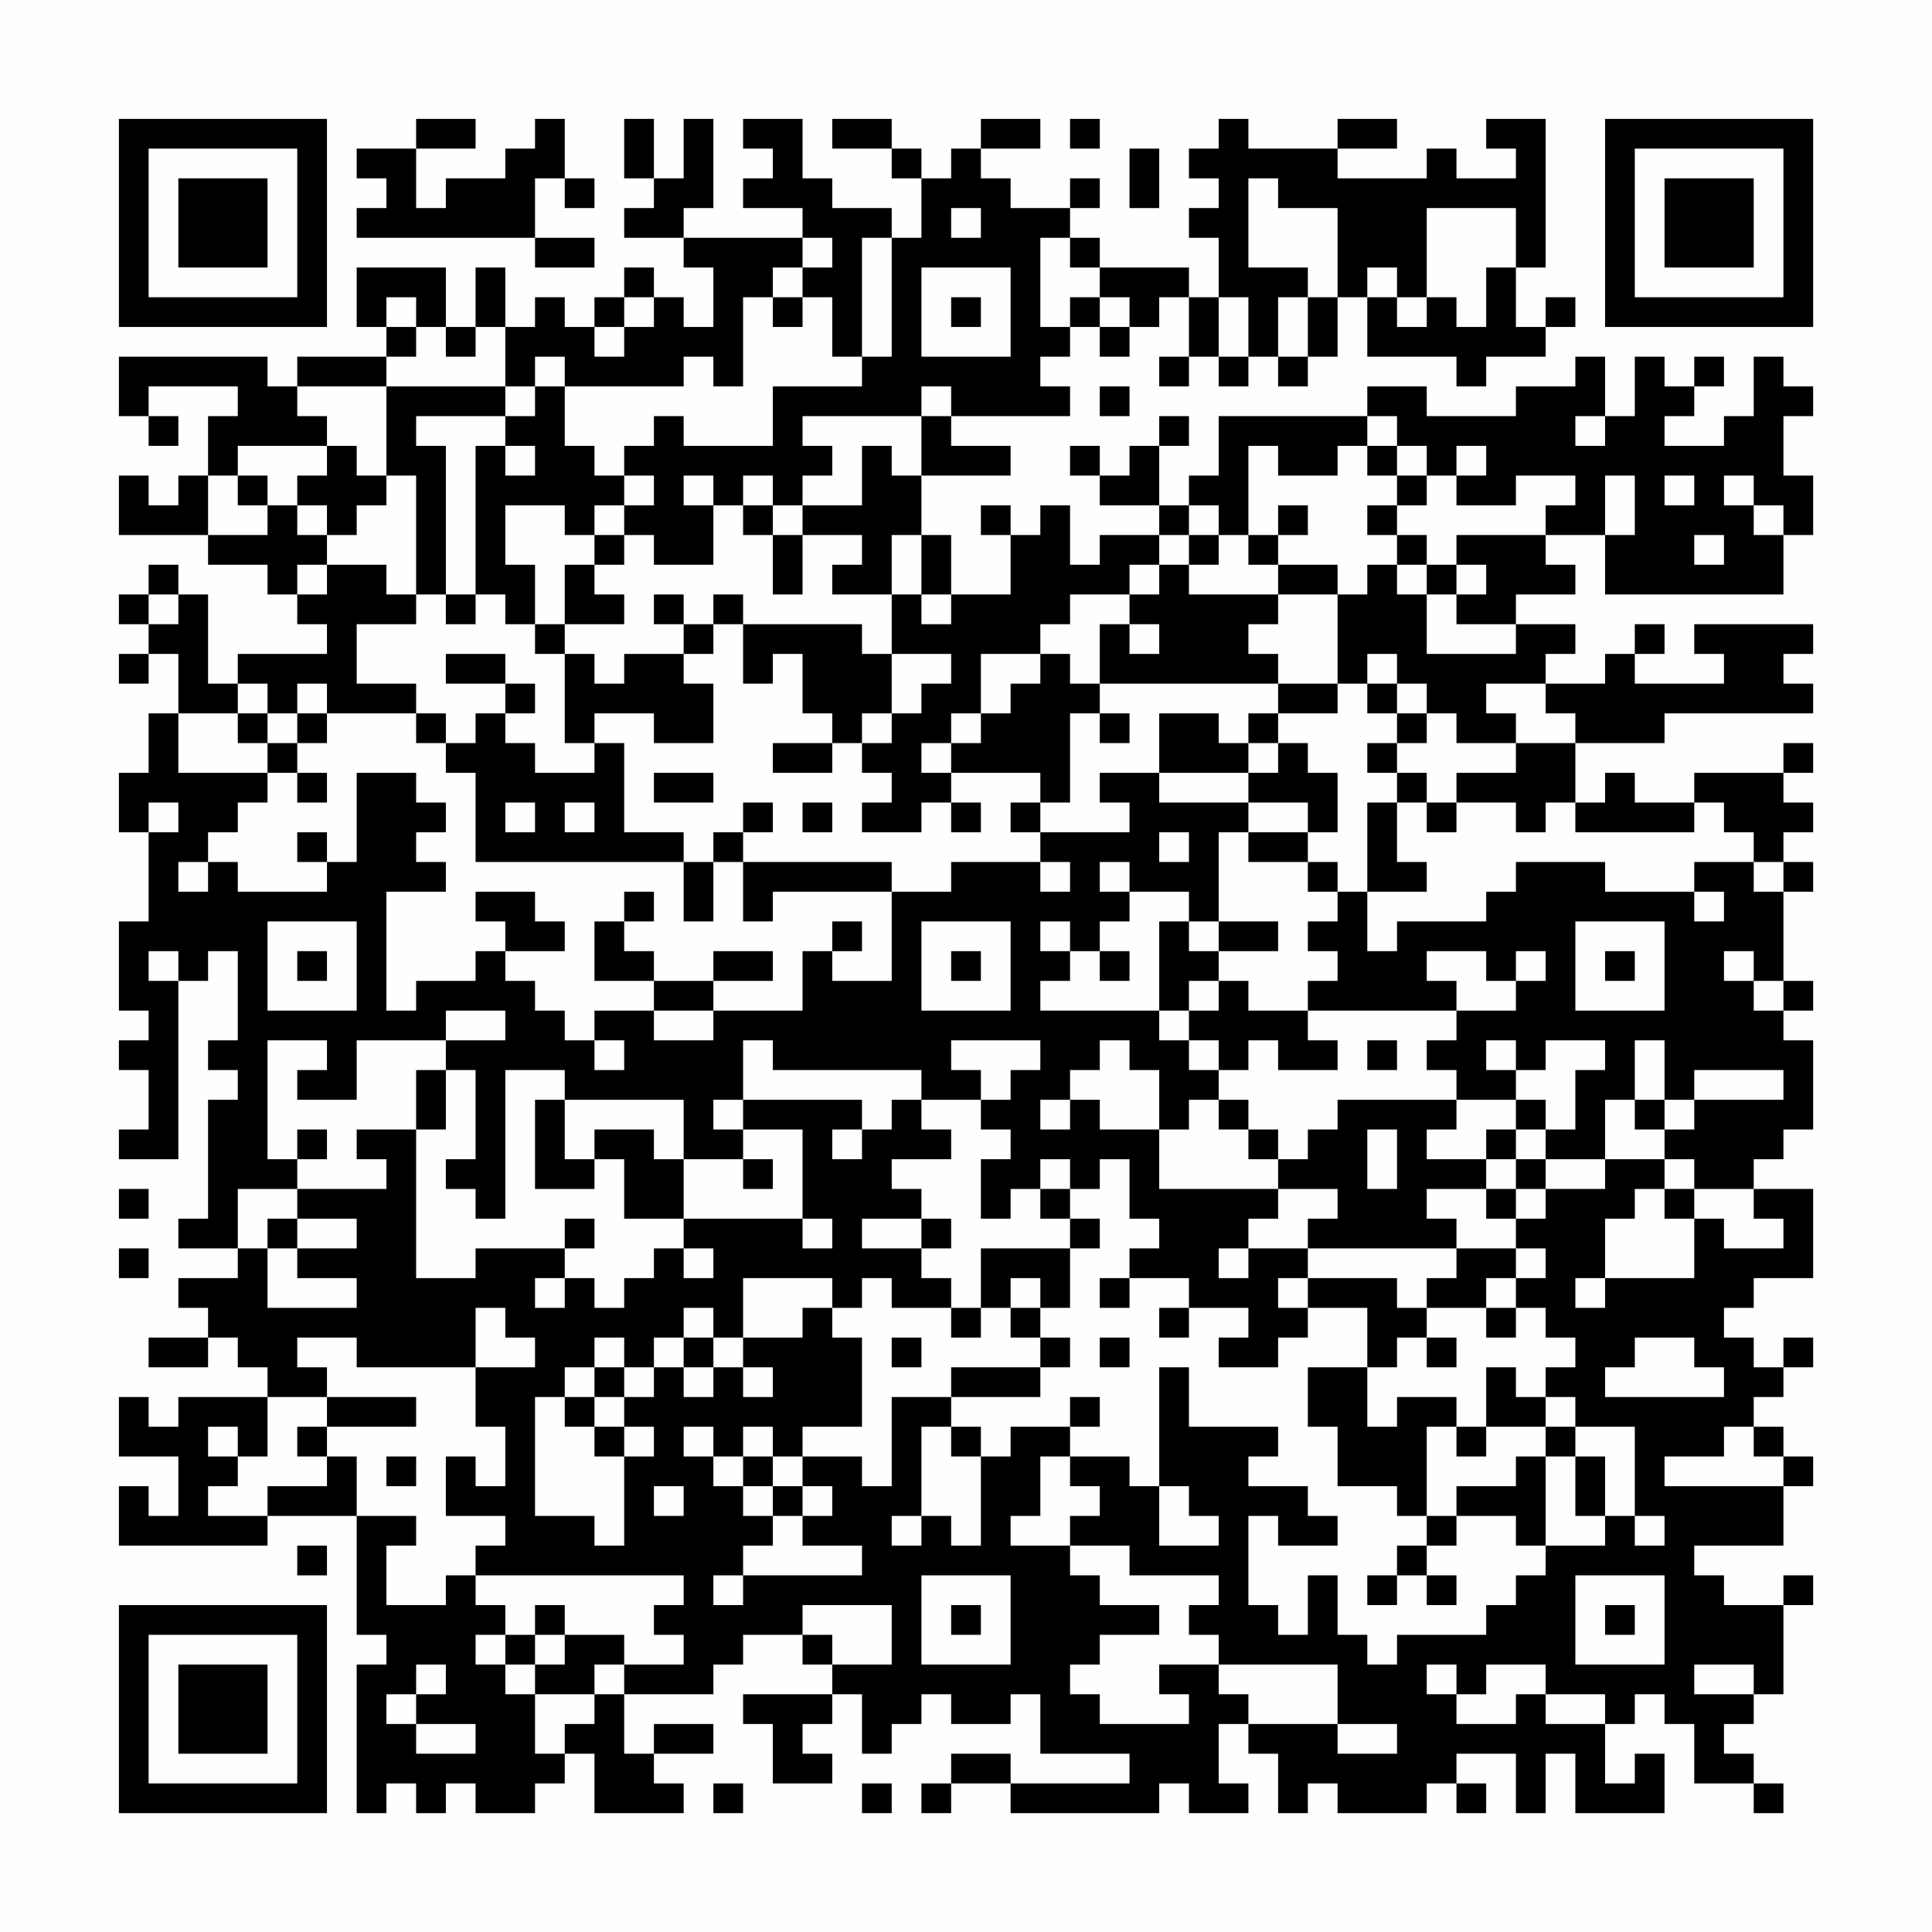 <?xml version="1.0" encoding="UTF-8"?>
<svg xmlns="http://www.w3.org/2000/svg" version="1.1" width="200" height="200" viewBox="0 0 200 200"><rect x="0" y="0" width="200" height="200" fill="#fefefe"/><g transform="scale(3.077)"><g transform="translate(4,4)"><path fill-rule="evenodd" d="M10 0L10 1L8 1L8 2L9 2L9 3L8 3L8 4L14 4L14 5L16 5L16 4L14 4L14 2L15 2L15 3L16 3L16 2L15 2L15 0L14 0L14 1L13 1L13 2L11 2L11 3L10 3L10 1L12 1L12 0ZM17 0L17 2L18 2L18 3L17 3L17 4L19 4L19 5L20 5L20 7L19 7L19 6L18 6L18 5L17 5L17 6L16 6L16 7L15 7L15 6L14 6L14 7L13 7L13 5L12 5L12 7L11 7L11 5L8 5L8 7L9 7L9 8L6 8L6 9L5 9L5 8L0 8L0 10L1 10L1 11L2 11L2 10L1 10L1 9L4 9L4 10L3 10L3 12L2 12L2 13L1 13L1 12L0 12L0 14L3 14L3 15L5 15L5 16L6 16L6 17L7 17L7 18L4 18L4 19L3 19L3 16L2 16L2 15L1 15L1 16L0 16L0 17L1 17L1 18L0 18L0 19L1 19L1 18L2 18L2 20L1 20L1 22L0 22L0 24L1 24L1 27L0 27L0 30L1 30L1 31L0 31L0 32L1 32L1 34L0 34L0 35L2 35L2 29L3 29L3 28L4 28L4 31L3 31L3 32L4 32L4 33L3 33L3 37L2 37L2 38L4 38L4 39L2 39L2 40L3 40L3 41L1 41L1 42L3 42L3 41L4 41L4 42L5 42L5 43L2 43L2 44L1 44L1 43L0 43L0 45L2 45L2 47L1 47L1 46L0 46L0 48L5 48L5 47L8 47L8 51L9 51L9 52L8 52L8 57L9 57L9 56L10 56L10 57L11 57L11 56L12 56L12 57L14 57L14 56L15 56L15 55L16 55L16 57L19 57L19 56L18 56L18 55L20 55L20 54L18 54L18 55L17 55L17 53L20 53L20 52L21 52L21 51L23 51L23 52L24 52L24 53L21 53L21 54L22 54L22 56L24 56L24 55L23 55L23 54L24 54L24 53L25 53L25 55L26 55L26 54L27 54L27 53L28 53L28 54L30 54L30 53L31 53L31 55L34 55L34 56L30 56L30 55L28 55L28 56L27 56L27 57L28 57L28 56L30 56L30 57L35 57L35 56L36 56L36 57L38 57L38 56L37 56L37 54L38 54L38 55L39 55L39 57L40 57L40 56L41 56L41 57L44 57L44 56L45 56L45 57L46 57L46 56L45 56L45 55L47 55L47 57L48 57L48 55L49 55L49 57L52 57L52 55L51 55L51 56L50 56L50 54L51 54L51 53L52 53L52 54L53 54L53 56L55 56L55 57L56 57L56 56L55 56L55 55L54 55L54 54L55 54L55 53L56 53L56 50L57 50L57 49L56 49L56 50L54 50L54 49L53 49L53 48L56 48L56 46L57 46L57 45L56 45L56 44L55 44L55 43L56 43L56 42L57 42L57 41L56 41L56 42L55 42L55 41L54 41L54 40L55 40L55 39L57 39L57 36L55 36L55 35L56 35L56 34L57 34L57 31L56 31L56 30L57 30L57 29L56 29L56 26L57 26L57 25L56 25L56 24L57 24L57 23L56 23L56 22L57 22L57 21L56 21L56 22L53 22L53 23L51 23L51 22L50 22L50 23L49 23L49 21L52 21L52 20L57 20L57 19L56 19L56 18L57 18L57 17L53 17L53 18L54 18L54 19L51 19L51 18L52 18L52 17L51 17L51 18L50 18L50 19L48 19L48 18L49 18L49 17L47 17L47 16L49 16L49 15L48 15L48 14L50 14L50 16L56 16L56 14L57 14L57 12L56 12L56 10L57 10L57 9L56 9L56 8L55 8L55 10L54 10L54 11L52 11L52 10L53 10L53 9L54 9L54 8L53 8L53 9L52 9L52 8L51 8L51 10L50 10L50 8L49 8L49 9L47 9L47 10L44 10L44 9L42 9L42 10L37 10L37 12L36 12L36 13L35 13L35 11L36 11L36 10L35 10L35 11L34 11L34 12L33 12L33 11L32 11L32 12L33 12L33 13L35 13L35 14L33 14L33 15L32 15L32 13L31 13L31 14L30 14L30 13L29 13L29 14L30 14L30 16L28 16L28 14L27 14L27 12L30 12L30 11L28 11L28 10L32 10L32 9L31 9L31 8L32 8L32 7L33 7L33 8L34 8L34 7L35 7L35 6L36 6L36 8L35 8L35 9L36 9L36 8L37 8L37 9L38 9L38 8L39 8L39 9L40 9L40 8L41 8L41 6L42 6L42 8L45 8L45 9L46 9L46 8L48 8L48 7L49 7L49 6L48 6L48 7L47 7L47 5L48 5L48 0L46 0L46 1L47 1L47 2L45 2L45 1L44 1L44 2L41 2L41 1L43 1L43 0L41 0L41 1L38 1L38 0L37 0L37 1L36 1L36 2L37 2L37 3L36 3L36 4L37 4L37 6L36 6L36 5L33 5L33 4L32 4L32 3L33 3L33 2L32 2L32 3L30 3L30 2L29 2L29 1L31 1L31 0L29 0L29 1L28 1L28 2L27 2L27 1L26 1L26 0L24 0L24 1L26 1L26 2L27 2L27 4L26 4L26 3L24 3L24 2L23 2L23 0L21 0L21 1L22 1L22 2L21 2L21 3L23 3L23 4L19 4L19 3L20 3L20 0L19 0L19 2L18 2L18 0ZM32 0L32 1L33 1L33 0ZM34 1L34 3L35 3L35 1ZM38 2L38 5L40 5L40 6L39 6L39 8L40 8L40 6L41 6L41 3L39 3L39 2ZM28 3L28 4L29 4L29 3ZM44 3L44 6L43 6L43 5L42 5L42 6L43 6L43 7L44 7L44 6L45 6L45 7L46 7L46 5L47 5L47 3ZM23 4L23 5L22 5L22 6L21 6L21 9L20 9L20 8L19 8L19 9L15 9L15 8L14 8L14 9L13 9L13 7L12 7L12 8L11 8L11 7L10 7L10 6L9 6L9 7L10 7L10 8L9 8L9 9L6 9L6 10L7 10L7 11L4 11L4 12L3 12L3 14L5 14L5 13L6 13L6 14L7 14L7 15L6 15L6 16L7 16L7 15L9 15L9 16L10 16L10 17L8 17L8 19L10 19L10 20L7 20L7 19L6 19L6 20L5 20L5 19L4 19L4 20L2 20L2 22L5 22L5 23L4 23L4 24L3 24L3 25L2 25L2 26L3 26L3 25L4 25L4 26L7 26L7 25L8 25L8 22L10 22L10 23L11 23L11 24L10 24L10 25L11 25L11 26L9 26L9 30L10 30L10 29L12 29L12 28L13 28L13 29L14 29L14 30L15 30L15 31L16 31L16 32L17 32L17 31L16 31L16 30L18 30L18 31L20 31L20 30L23 30L23 28L24 28L24 29L26 29L26 26L28 26L28 25L31 25L31 26L32 26L32 25L31 25L31 24L34 24L34 23L33 23L33 22L35 22L35 23L38 23L38 24L37 24L37 27L36 27L36 26L34 26L34 25L33 25L33 26L34 26L34 27L33 27L33 28L32 28L32 27L31 27L31 28L32 28L32 29L31 29L31 30L35 30L35 31L36 31L36 32L37 32L37 33L36 33L36 34L35 34L35 32L34 32L34 31L33 31L33 32L32 32L32 33L31 33L31 34L32 34L32 33L33 33L33 34L35 34L35 36L39 36L39 37L38 37L38 38L37 38L37 39L38 39L38 38L40 38L40 39L39 39L39 40L40 40L40 41L39 41L39 42L37 42L37 41L38 41L38 40L36 40L36 39L34 39L34 38L35 38L35 37L34 37L34 35L33 35L33 36L32 36L32 35L31 35L31 36L30 36L30 37L29 37L29 35L30 35L30 34L29 34L29 33L30 33L30 32L31 32L31 31L28 31L28 32L29 32L29 33L27 33L27 32L22 32L22 31L21 31L21 33L20 33L20 34L21 34L21 35L19 35L19 33L15 33L15 32L13 32L13 37L12 37L12 36L11 36L11 35L12 35L12 32L11 32L11 31L13 31L13 30L11 30L11 31L8 31L8 33L6 33L6 32L7 32L7 31L5 31L5 35L6 35L6 36L4 36L4 38L5 38L5 40L8 40L8 39L6 39L6 38L8 38L8 37L6 37L6 36L9 36L9 35L8 35L8 34L10 34L10 39L12 39L12 38L15 38L15 39L14 39L14 40L15 40L15 39L16 39L16 40L17 40L17 39L18 39L18 38L19 38L19 39L20 39L20 38L19 38L19 37L23 37L23 38L24 38L24 37L23 37L23 34L21 34L21 33L25 33L25 34L24 34L24 35L25 35L25 34L26 34L26 33L27 33L27 34L28 34L28 35L26 35L26 36L27 36L27 37L25 37L25 38L27 38L27 39L28 39L28 40L26 40L26 39L25 39L25 40L24 40L24 39L21 39L21 41L20 41L20 40L19 40L19 41L18 41L18 42L17 42L17 41L16 41L16 42L15 42L15 43L14 43L14 47L16 47L16 48L17 48L17 45L18 45L18 44L17 44L17 43L18 43L18 42L19 42L19 43L20 43L20 42L21 42L21 43L22 43L22 42L21 42L21 41L23 41L23 40L24 40L24 41L25 41L25 44L23 44L23 45L22 45L22 44L21 44L21 45L20 45L20 44L19 44L19 45L20 45L20 46L21 46L21 47L22 47L22 48L21 48L21 49L20 49L20 50L21 50L21 49L25 49L25 48L23 48L23 47L24 47L24 46L23 46L23 45L25 45L25 46L26 46L26 43L28 43L28 44L27 44L27 47L26 47L26 48L27 48L27 47L28 47L28 48L29 48L29 45L30 45L30 44L32 44L32 45L31 45L31 47L30 47L30 48L32 48L32 49L33 49L33 50L35 50L35 51L33 51L33 52L32 52L32 53L33 53L33 54L36 54L36 53L35 53L35 52L37 52L37 53L38 53L38 54L41 54L41 55L43 55L43 54L41 54L41 52L37 52L37 51L36 51L36 50L37 50L37 49L34 49L34 48L32 48L32 47L33 47L33 46L32 46L32 45L34 45L34 46L35 46L35 48L37 48L37 47L36 47L36 46L35 46L35 42L36 42L36 44L39 44L39 45L38 45L38 46L40 46L40 47L41 47L41 48L39 48L39 47L38 47L38 50L39 50L39 51L40 51L40 49L41 49L41 51L42 51L42 52L43 52L43 51L46 51L46 50L47 50L47 49L48 49L48 48L50 48L50 47L51 47L51 48L52 48L52 47L51 47L51 44L49 44L49 43L48 43L48 42L49 42L49 41L48 41L48 40L47 40L47 39L48 39L48 38L47 38L47 37L48 37L48 36L50 36L50 35L52 35L52 36L51 36L51 37L50 37L50 39L49 39L49 40L50 40L50 39L53 39L53 37L54 37L54 38L56 38L56 37L55 37L55 36L53 36L53 35L52 35L52 34L53 34L53 33L56 33L56 32L53 32L53 33L52 33L52 31L51 31L51 33L50 33L50 35L48 35L48 34L49 34L49 32L50 32L50 31L48 31L48 32L47 32L47 31L46 31L46 32L47 32L47 33L45 33L45 32L44 32L44 31L45 31L45 30L47 30L47 29L48 29L48 28L47 28L47 29L46 29L46 28L44 28L44 29L45 29L45 30L40 30L40 29L41 29L41 28L40 28L40 27L41 27L41 26L42 26L42 28L43 28L43 27L46 27L46 26L47 26L47 25L50 25L50 26L53 26L53 27L54 27L54 26L53 26L53 25L55 25L55 26L56 26L56 25L55 25L55 24L54 24L54 23L53 23L53 24L49 24L49 23L48 23L48 24L47 24L47 23L45 23L45 22L47 22L47 21L49 21L49 20L48 20L48 19L46 19L46 20L47 20L47 21L45 21L45 20L44 20L44 19L43 19L43 18L42 18L42 19L41 19L41 16L42 16L42 15L43 15L43 16L44 16L44 18L47 18L47 17L45 17L45 16L46 16L46 15L45 15L45 14L48 14L48 13L49 13L49 12L47 12L47 13L45 13L45 12L46 12L46 11L45 11L45 12L44 12L44 11L43 11L43 10L42 10L42 11L41 11L41 12L39 12L39 11L38 11L38 14L37 14L37 13L36 13L36 14L35 14L35 15L34 15L34 16L32 16L32 17L31 17L31 18L29 18L29 20L28 20L28 21L27 21L27 22L28 22L28 23L27 23L27 24L25 24L25 23L26 23L26 22L25 22L25 21L26 21L26 20L27 20L27 19L28 19L28 18L26 18L26 16L27 16L27 17L28 17L28 16L27 16L27 14L26 14L26 16L24 16L24 15L25 15L25 14L23 14L23 13L25 13L25 11L26 11L26 12L27 12L27 10L28 10L28 9L27 9L27 10L23 10L23 11L24 11L24 12L23 12L23 13L22 13L22 12L21 12L21 13L20 13L20 12L19 12L19 13L20 13L20 15L18 15L18 14L17 14L17 13L18 13L18 12L17 12L17 11L18 11L18 10L19 10L19 11L22 11L22 9L25 9L25 8L26 8L26 4L25 4L25 8L24 8L24 6L23 6L23 5L24 5L24 4ZM31 4L31 7L32 7L32 6L33 6L33 7L34 7L34 6L33 6L33 5L32 5L32 4ZM27 5L27 8L30 8L30 5ZM17 6L17 7L16 7L16 8L17 8L17 7L18 7L18 6ZM22 6L22 7L23 7L23 6ZM28 6L28 7L29 7L29 6ZM37 6L37 8L38 8L38 6ZM9 9L9 12L8 12L8 11L7 11L7 12L6 12L6 13L7 13L7 14L8 14L8 13L9 13L9 12L10 12L10 16L11 16L11 17L12 17L12 16L13 16L13 17L14 17L14 18L15 18L15 21L16 21L16 22L14 22L14 21L13 21L13 20L14 20L14 19L13 19L13 18L11 18L11 19L13 19L13 20L12 20L12 21L11 21L11 20L10 20L10 21L11 21L11 22L12 22L12 25L19 25L19 27L20 27L20 25L21 25L21 27L22 27L22 26L26 26L26 25L21 25L21 24L22 24L22 23L21 23L21 24L20 24L20 25L19 25L19 24L17 24L17 21L16 21L16 20L18 20L18 21L20 21L20 19L19 19L19 18L20 18L20 17L21 17L21 19L22 19L22 18L23 18L23 20L24 20L24 21L22 21L22 22L24 22L24 21L25 21L25 20L26 20L26 18L25 18L25 17L21 17L21 16L20 16L20 17L19 17L19 16L18 16L18 17L19 17L19 18L17 18L17 19L16 19L16 18L15 18L15 17L17 17L17 16L16 16L16 15L17 15L17 14L16 14L16 13L17 13L17 12L16 12L16 11L15 11L15 9L14 9L14 10L13 10L13 9ZM33 9L33 10L34 10L34 9ZM10 10L10 11L11 11L11 16L12 16L12 11L13 11L13 12L14 12L14 11L13 11L13 10ZM49 10L49 11L50 11L50 10ZM42 11L42 12L43 12L43 13L42 13L42 14L43 14L43 15L44 15L44 16L45 16L45 15L44 15L44 14L43 14L43 13L44 13L44 12L43 12L43 11ZM4 12L4 13L5 13L5 12ZM50 12L50 14L51 14L51 12ZM52 12L52 13L53 13L53 12ZM54 12L54 13L55 13L55 14L56 14L56 13L55 13L55 12ZM13 13L13 15L14 15L14 17L15 17L15 15L16 15L16 14L15 14L15 13ZM21 13L21 14L22 14L22 16L23 16L23 14L22 14L22 13ZM39 13L39 14L38 14L38 15L39 15L39 16L36 16L36 15L37 15L37 14L36 14L36 15L35 15L35 16L34 16L34 17L33 17L33 19L32 19L32 18L31 18L31 19L30 19L30 20L29 20L29 21L28 21L28 22L31 22L31 23L30 23L30 24L31 24L31 23L32 23L32 20L33 20L33 21L34 21L34 20L33 20L33 19L39 19L39 20L38 20L38 21L37 21L37 20L35 20L35 22L38 22L38 23L40 23L40 24L38 24L38 25L40 25L40 26L41 26L41 25L40 25L40 24L41 24L41 22L40 22L40 21L39 21L39 20L41 20L41 19L39 19L39 18L38 18L38 17L39 17L39 16L41 16L41 15L39 15L39 14L40 14L40 13ZM53 14L53 15L54 15L54 14ZM1 16L1 17L2 17L2 16ZM34 17L34 18L35 18L35 17ZM42 19L42 20L43 20L43 21L42 21L42 22L43 22L43 23L42 23L42 26L44 26L44 25L43 25L43 23L44 23L44 24L45 24L45 23L44 23L44 22L43 22L43 21L44 21L44 20L43 20L43 19ZM4 20L4 21L5 21L5 22L6 22L6 23L7 23L7 22L6 22L6 21L7 21L7 20L6 20L6 21L5 21L5 20ZM38 21L38 22L39 22L39 21ZM18 22L18 23L20 23L20 22ZM1 23L1 24L2 24L2 23ZM13 23L13 24L14 24L14 23ZM15 23L15 24L16 24L16 23ZM23 23L23 24L24 24L24 23ZM28 23L28 24L29 24L29 23ZM6 24L6 25L7 25L7 24ZM35 24L35 25L36 25L36 24ZM12 26L12 27L13 27L13 28L15 28L15 27L14 27L14 26ZM17 26L17 27L16 27L16 29L18 29L18 30L20 30L20 29L22 29L22 28L20 28L20 29L18 29L18 28L17 28L17 27L18 27L18 26ZM5 27L5 30L8 30L8 27ZM24 27L24 28L25 28L25 27ZM27 27L27 30L30 30L30 27ZM35 27L35 30L36 30L36 31L37 31L37 32L38 32L38 31L39 31L39 32L41 32L41 31L40 31L40 30L38 30L38 29L37 29L37 28L39 28L39 27L37 27L37 28L36 28L36 27ZM49 27L49 30L52 30L52 27ZM1 28L1 29L2 29L2 28ZM6 28L6 29L7 29L7 28ZM28 28L28 29L29 29L29 28ZM33 28L33 29L34 29L34 28ZM50 28L50 29L51 29L51 28ZM54 28L54 29L55 29L55 30L56 30L56 29L55 29L55 28ZM36 29L36 30L37 30L37 29ZM42 31L42 32L43 32L43 31ZM10 32L10 34L11 34L11 32ZM14 33L14 36L16 36L16 35L17 35L17 37L19 37L19 35L18 35L18 34L16 34L16 35L15 35L15 33ZM37 33L37 34L38 34L38 35L39 35L39 36L41 36L41 37L40 37L40 38L45 38L45 39L44 39L44 40L43 40L43 39L40 39L40 40L42 40L42 42L40 42L40 44L41 44L41 46L43 46L43 47L44 47L44 48L43 48L43 49L42 49L42 50L43 50L43 49L44 49L44 50L45 50L45 49L44 49L44 48L45 48L45 47L47 47L47 48L48 48L48 45L49 45L49 47L50 47L50 45L49 45L49 44L48 44L48 43L47 43L47 42L46 42L46 44L45 44L45 43L43 43L43 44L42 44L42 42L43 42L43 41L44 41L44 42L45 42L45 41L44 41L44 40L46 40L46 41L47 41L47 40L46 40L46 39L47 39L47 38L45 38L45 37L44 37L44 36L46 36L46 37L47 37L47 36L48 36L48 35L47 35L47 34L48 34L48 33L47 33L47 34L46 34L46 35L44 35L44 34L45 34L45 33L41 33L41 34L40 34L40 35L39 35L39 34L38 34L38 33ZM51 33L51 34L52 34L52 33ZM6 34L6 35L7 35L7 34ZM42 34L42 36L43 36L43 34ZM21 35L21 36L22 36L22 35ZM46 35L46 36L47 36L47 35ZM0 36L0 37L1 37L1 36ZM31 36L31 37L32 37L32 38L29 38L29 40L28 40L28 41L29 41L29 40L30 40L30 41L31 41L31 42L28 42L28 43L31 43L31 42L32 42L32 41L31 41L31 40L32 40L32 38L33 38L33 37L32 37L32 36ZM52 36L52 37L53 37L53 36ZM5 37L5 38L6 38L6 37ZM15 37L15 38L16 38L16 37ZM27 37L27 38L28 38L28 37ZM0 38L0 39L1 39L1 38ZM30 39L30 40L31 40L31 39ZM33 39L33 40L34 40L34 39ZM12 40L12 42L8 42L8 41L6 41L6 42L7 42L7 43L5 43L5 45L4 45L4 44L3 44L3 45L4 45L4 46L3 46L3 47L5 47L5 46L7 46L7 45L8 45L8 47L10 47L10 48L9 48L9 50L11 50L11 49L12 49L12 50L13 50L13 51L12 51L12 52L13 52L13 53L14 53L14 55L15 55L15 54L16 54L16 53L17 53L17 52L19 52L19 51L18 51L18 50L19 50L19 49L12 49L12 48L13 48L13 47L11 47L11 45L12 45L12 46L13 46L13 44L12 44L12 42L14 42L14 41L13 41L13 40ZM35 40L35 41L36 41L36 40ZM19 41L19 42L20 42L20 41ZM26 41L26 42L27 42L27 41ZM33 41L33 42L34 42L34 41ZM51 41L51 42L50 42L50 43L54 43L54 42L53 42L53 41ZM16 42L16 43L15 43L15 44L16 44L16 45L17 45L17 44L16 44L16 43L17 43L17 42ZM7 43L7 44L6 44L6 45L7 45L7 44L10 44L10 43ZM32 43L32 44L33 44L33 43ZM28 44L28 45L29 45L29 44ZM44 44L44 47L45 47L45 46L47 46L47 45L48 45L48 44L46 44L46 45L45 45L45 44ZM54 44L54 45L52 45L52 46L56 46L56 45L55 45L55 44ZM9 45L9 46L10 46L10 45ZM21 45L21 46L22 46L22 47L23 47L23 46L22 46L22 45ZM18 46L18 47L19 47L19 46ZM6 48L6 49L7 49L7 48ZM27 49L27 52L30 52L30 49ZM49 49L49 52L52 52L52 49ZM14 50L14 51L13 51L13 52L14 52L14 53L16 53L16 52L17 52L17 51L15 51L15 50ZM23 50L23 51L24 51L24 52L26 52L26 50ZM28 50L28 51L29 51L29 50ZM50 50L50 51L51 51L51 50ZM14 51L14 52L15 52L15 51ZM10 52L10 53L9 53L9 54L10 54L10 55L12 55L12 54L10 54L10 53L11 53L11 52ZM44 52L44 53L45 53L45 54L47 54L47 53L48 53L48 54L50 54L50 53L48 53L48 52L46 52L46 53L45 53L45 52ZM53 52L53 53L55 53L55 52ZM20 56L20 57L21 57L21 56ZM25 56L25 57L26 57L26 56ZM0 0L0 7L7 7L7 0ZM1 1L1 6L6 6L6 1ZM2 2L2 5L5 5L5 2ZM50 0L50 7L57 7L57 0ZM51 1L51 6L56 6L56 1ZM52 2L52 5L55 5L55 2ZM0 50L0 57L7 57L7 50ZM1 51L1 56L6 56L6 51ZM2 52L2 55L5 55L5 52Z" fill="#000000"/></g></g></svg>
